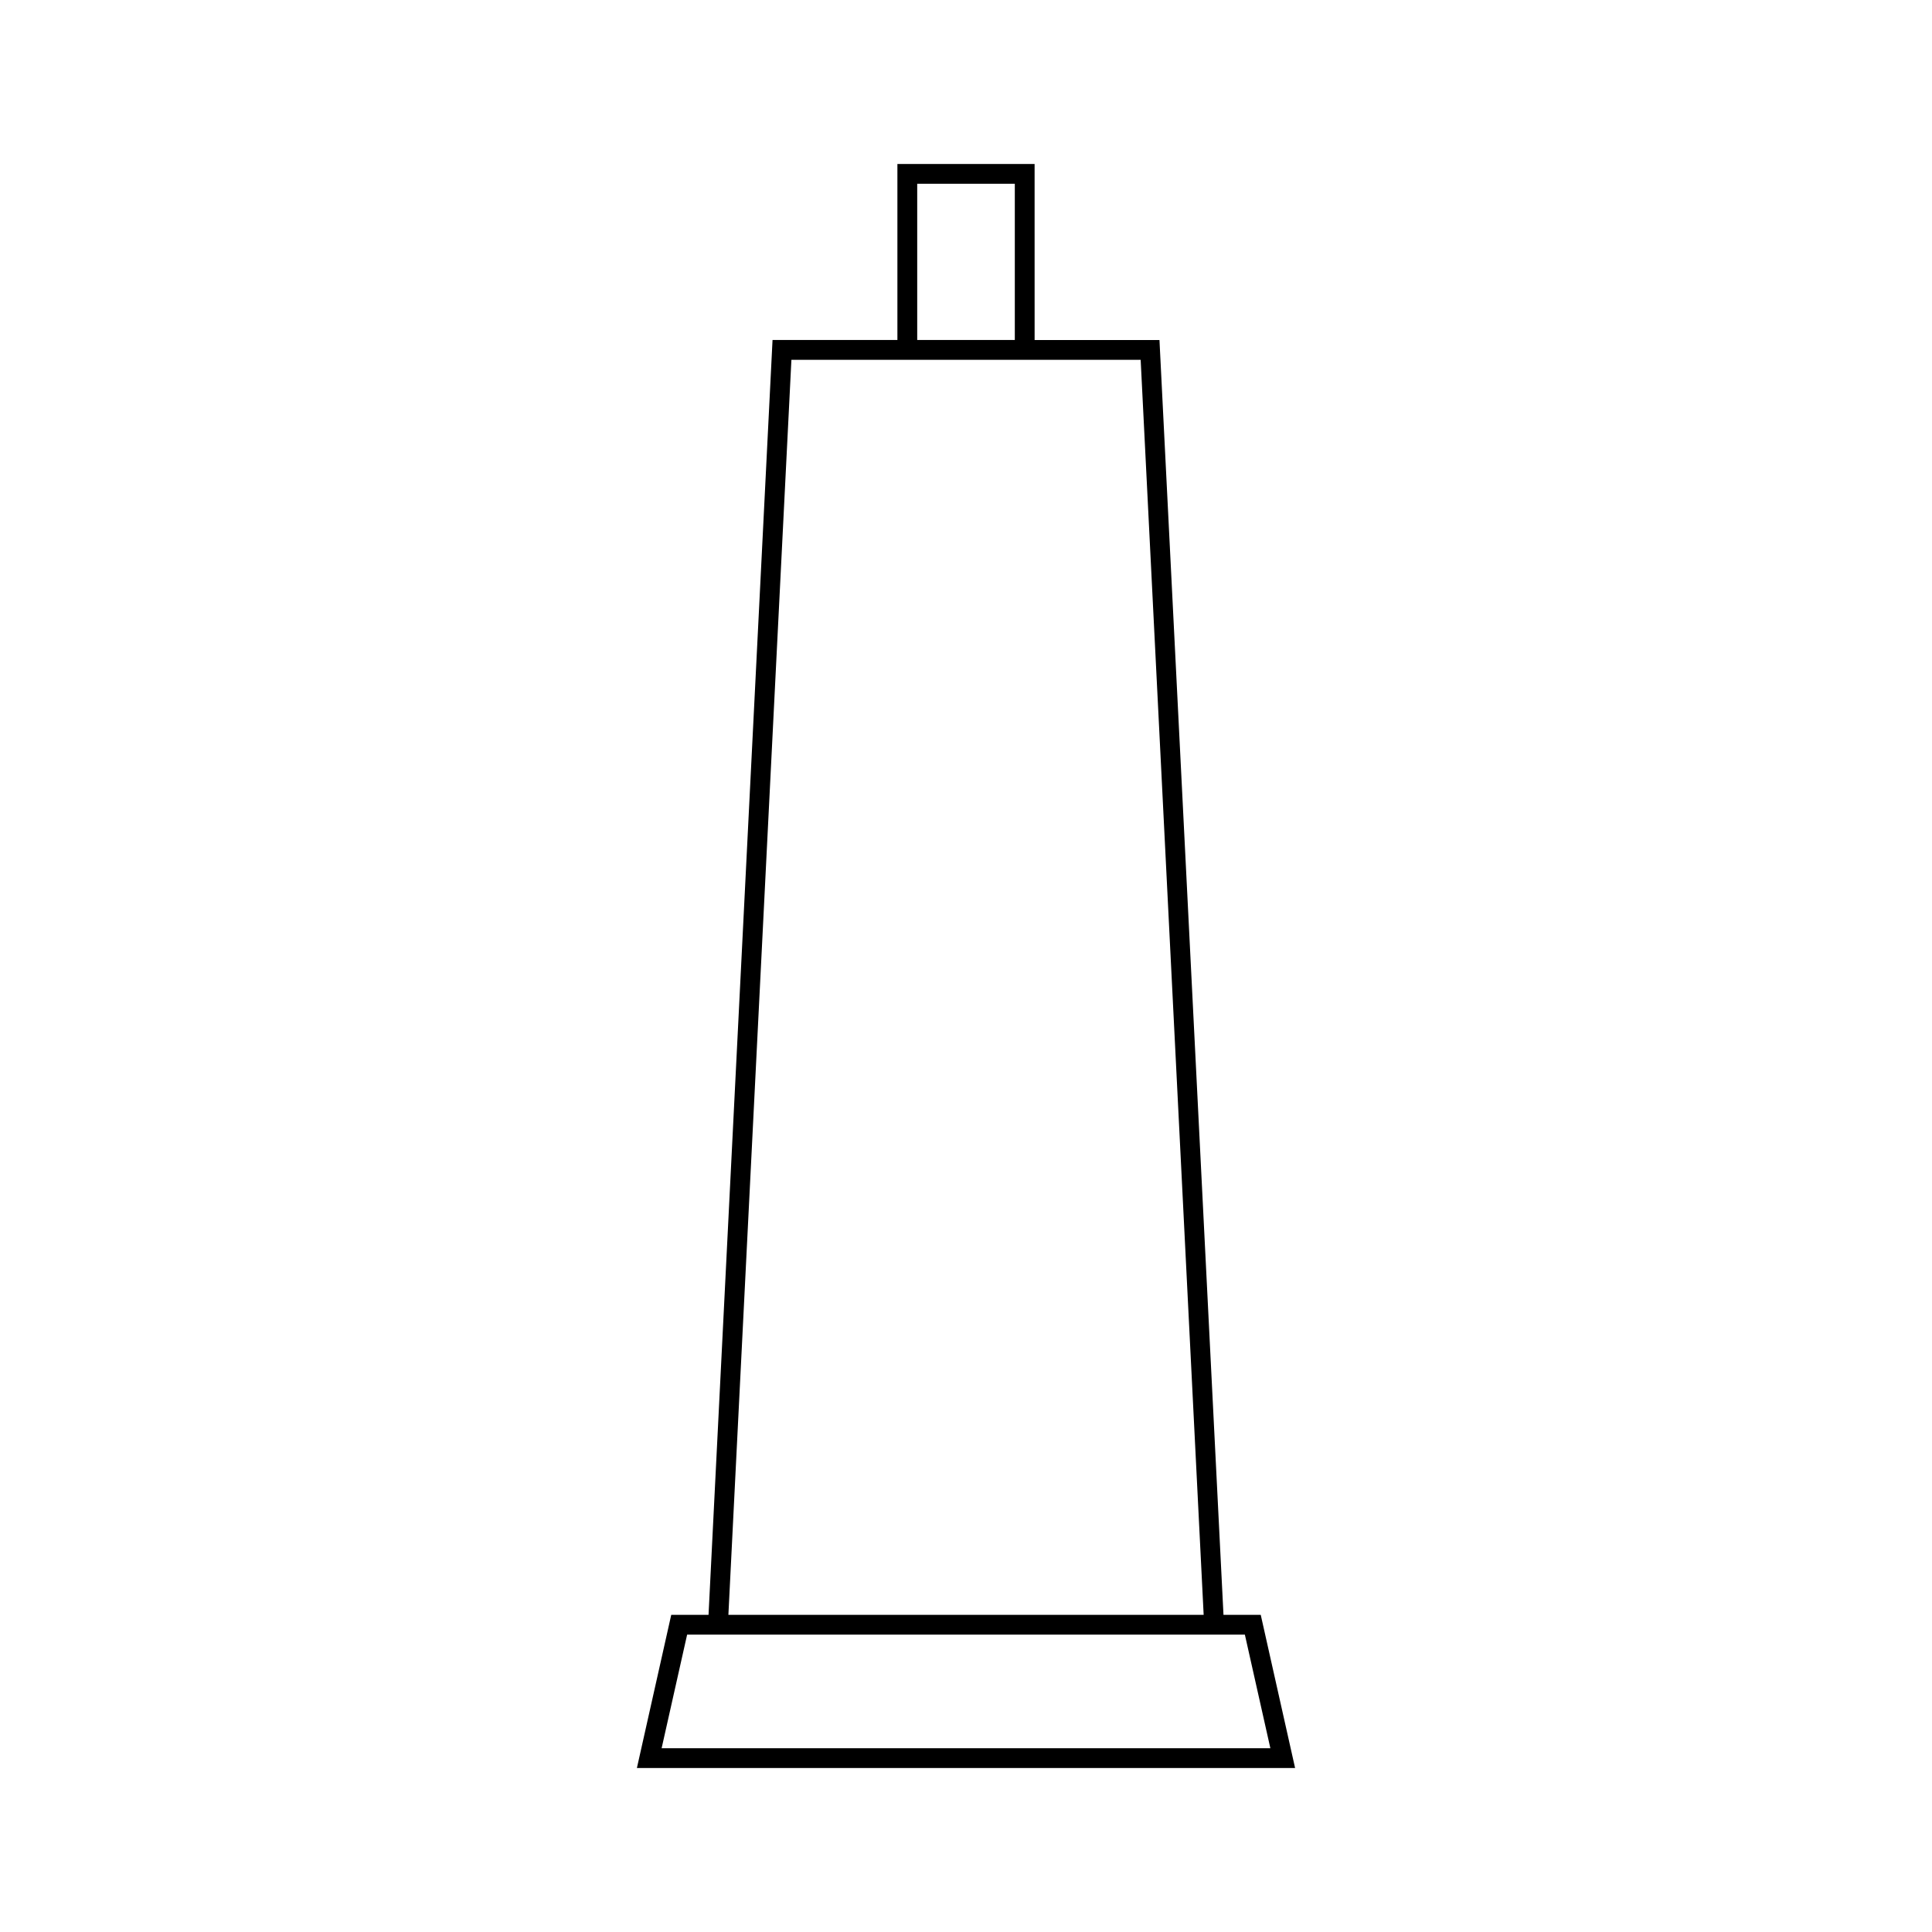 <?xml version="1.0" encoding="UTF-8"?>
<!-- Uploaded to: SVG Repo, www.svgrepo.com, Generator: SVG Repo Mixer Tools -->
<svg fill="#000000" width="800px" height="800px" version="1.1" viewBox="144 144 512 512" xmlns="http://www.w3.org/2000/svg">
 <path d="m478.11 571.95h-9.875l-16.84-335.35-0.121-2.492h-33.09l-0.004-46.656h-36.359v46.648h-33.09l-16.961 337.85h-9.883l-9.102 40.594h174.43zm-91.039-379.25h25.863v41.402h-25.863zm-33.34 46.648h92.555l16.695 332.6h-125.95zm-27.637 337.85h147.81l6.754 30.094h-161.32z"/>
</svg>